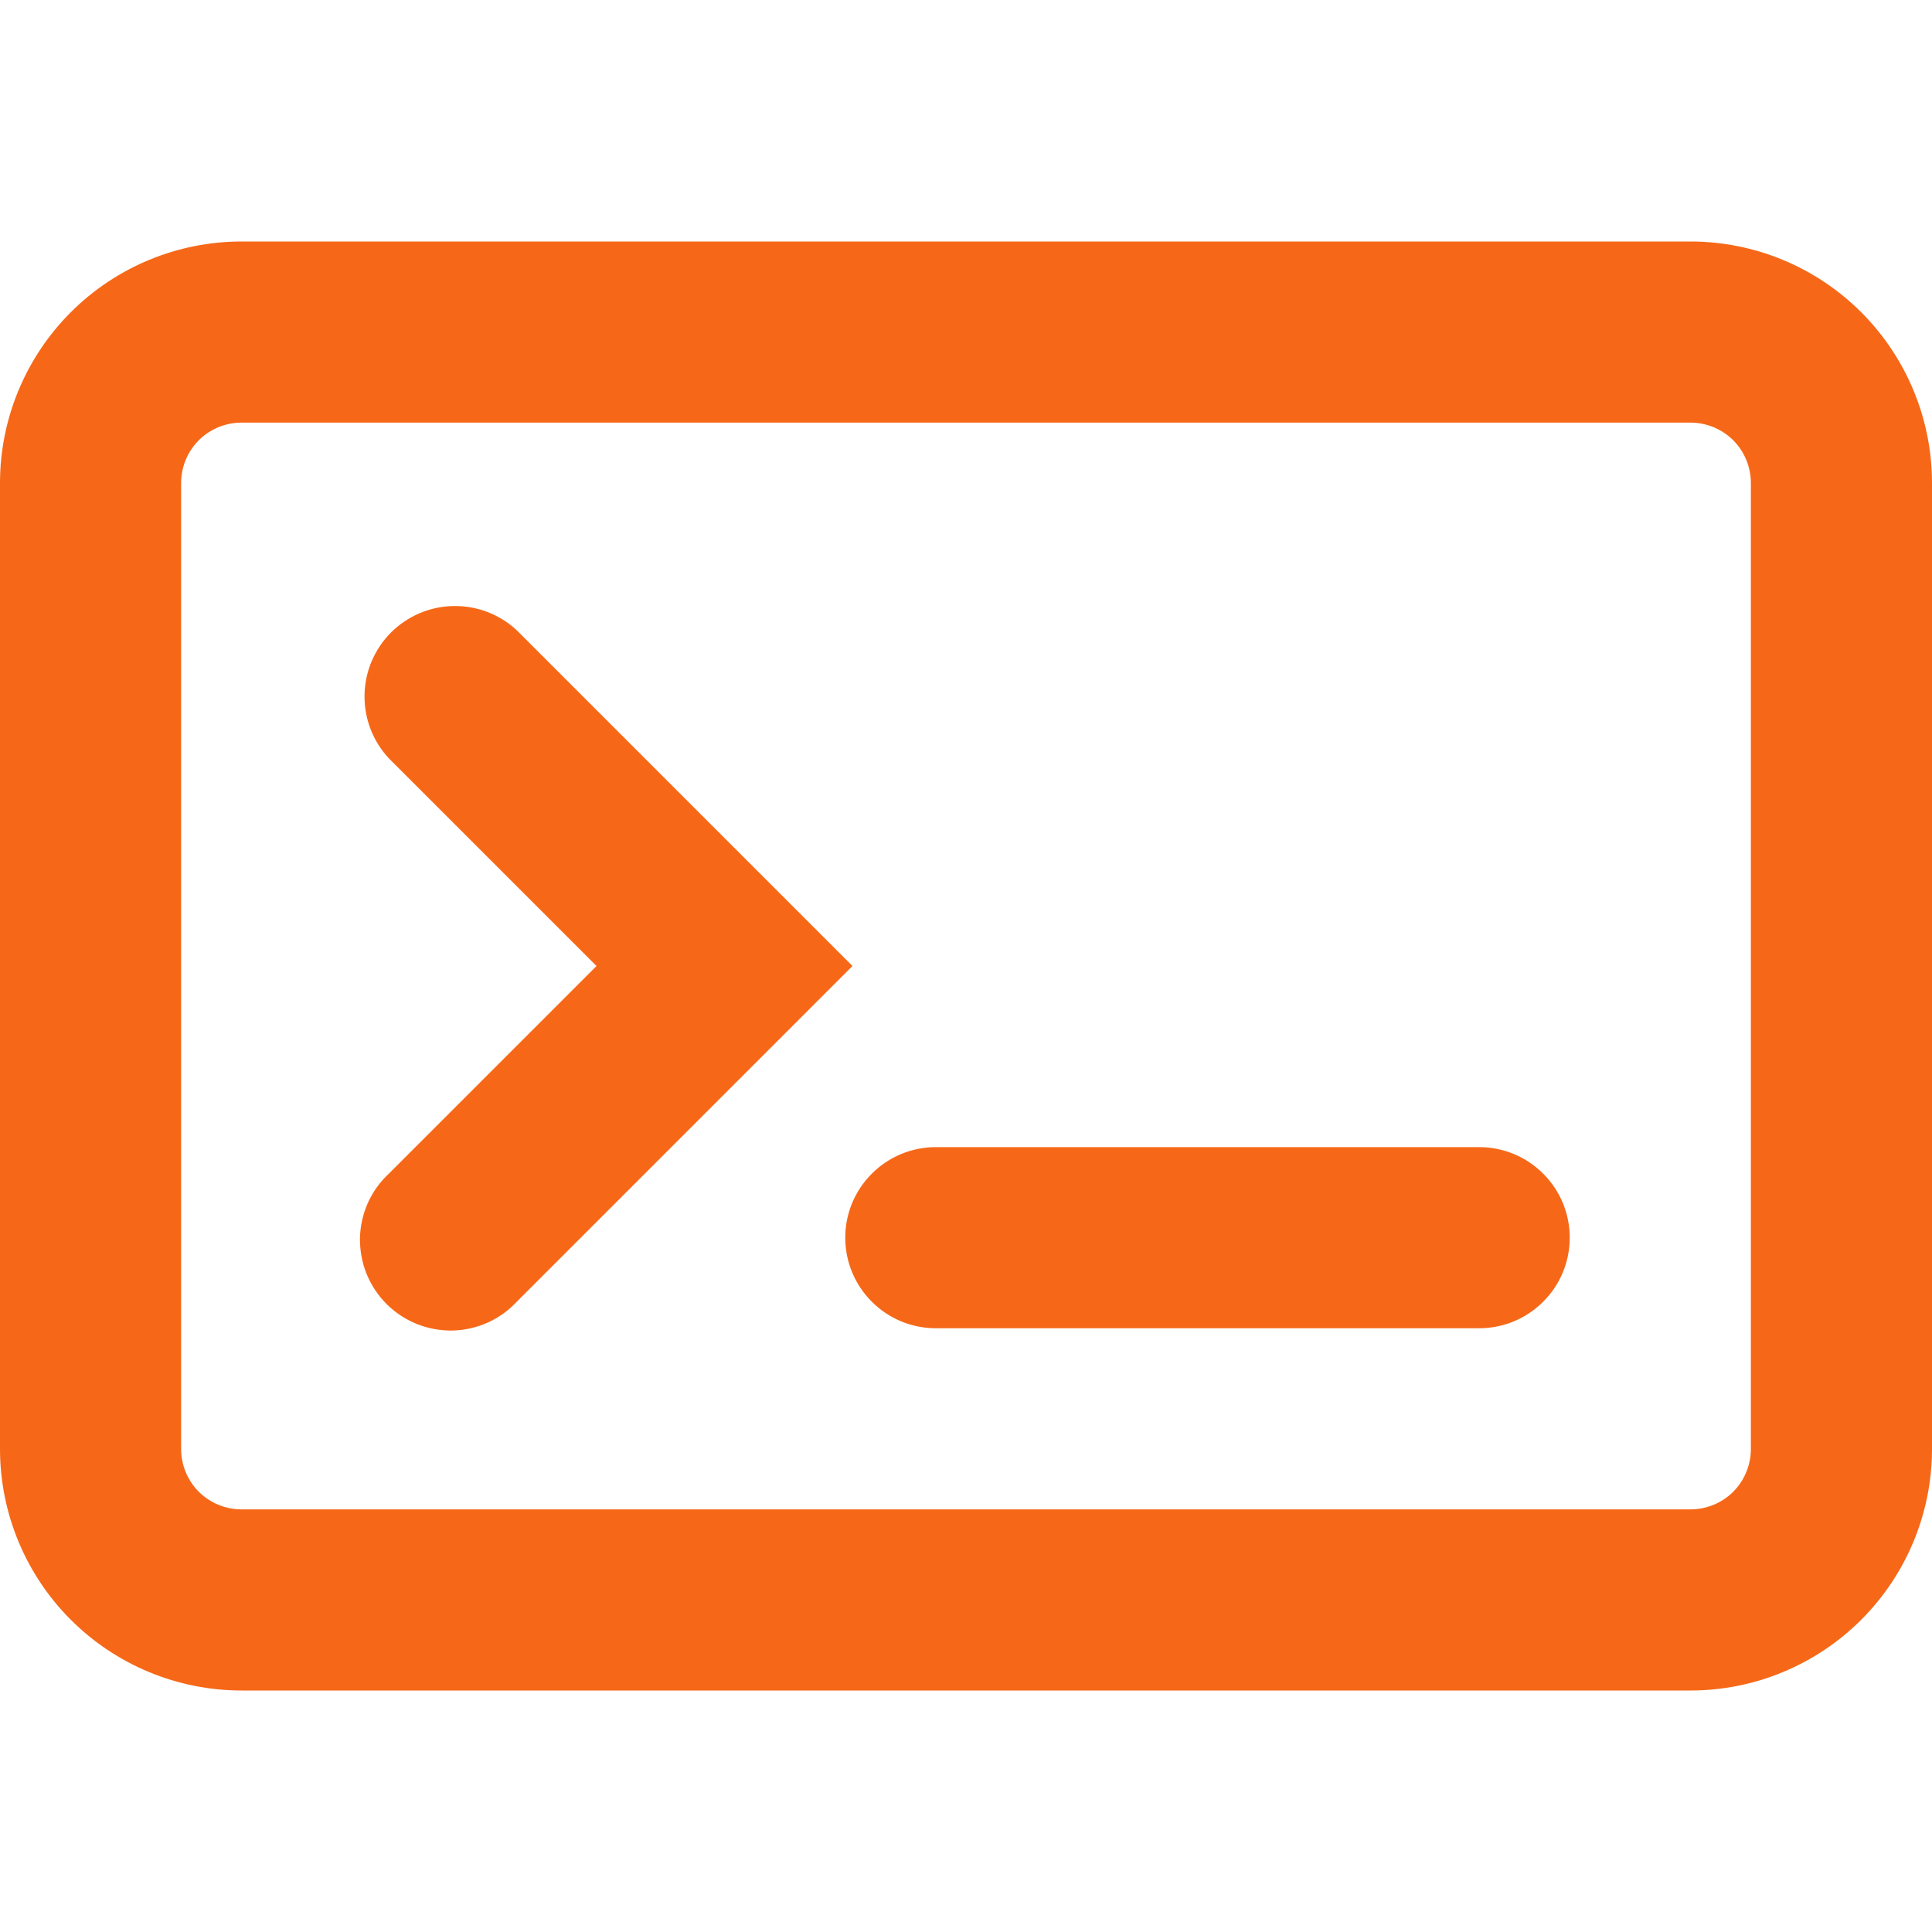 <?xml version="1.0" encoding="UTF-8"?> <svg xmlns="http://www.w3.org/2000/svg" width="16" height="16" viewBox="0 0 16 16" fill="none"> <g clip-path="url(#clip0_179_1847)"> <path fill-rule="evenodd" clip-rule="evenodd" d="M14 3.5H2C1.867 3.5 1.74 3.553 1.646 3.646C1.553 3.74 1.5 3.867 1.5 4V12C1.5 12.133 1.553 12.26 1.646 12.354C1.74 12.447 1.867 12.5 2 12.5H14C14.133 12.5 14.26 12.447 14.354 12.354C14.447 12.26 14.5 12.133 14.5 12V4C14.5 3.867 14.447 3.74 14.354 3.646C14.26 3.553 14.133 3.5 14 3.5ZM2 2C1.47 2 0.961 2.211 0.586 2.586C0.211 2.961 0 3.47 0 4L0 12C0 12.53 0.211 13.039 0.586 13.414C0.961 13.789 1.47 14 2 14H14C14.53 14 15.039 13.789 15.414 13.414C15.789 13.039 16 12.53 16 12V4C16 3.47 15.789 2.961 15.414 2.586C15.039 2.211 14.53 2 14 2H2ZM7 10.25C7 10.051 7.079 9.86 7.22 9.72C7.36 9.579 7.551 9.5 7.75 9.5H12.25C12.449 9.5 12.64 9.579 12.78 9.72C12.921 9.86 13 10.051 13 10.25C13 10.449 12.921 10.64 12.78 10.78C12.64 10.921 12.449 11 12.25 11H7.75C7.551 11 7.36 10.921 7.22 10.78C7.079 10.64 7 10.449 7 10.25ZM4.28 5.22C4.138 5.088 3.95 5.015 3.755 5.019C3.561 5.022 3.376 5.101 3.238 5.238C3.101 5.376 3.022 5.561 3.019 5.755C3.015 5.95 3.088 6.138 3.22 6.28L4.94 8L3.22 9.72C3.146 9.789 3.087 9.871 3.046 9.963C3.005 10.056 2.983 10.155 2.981 10.255C2.98 10.356 2.998 10.456 3.036 10.55C3.074 10.643 3.13 10.728 3.201 10.799C3.272 10.87 3.357 10.926 3.45 10.964C3.544 11.002 3.644 11.02 3.745 11.019C3.845 11.017 3.945 10.995 4.037 10.954C4.129 10.913 4.211 10.854 4.28 10.78L6.53 8.53L7.06 8L6.53 7.47L4.28 5.22Z" fill="#F66818"></path> </g> <defs> <clipPath id="clip0_179_1847"> <rect width="16" height="16" fill="white"></rect> </clipPath> </defs> </svg> 